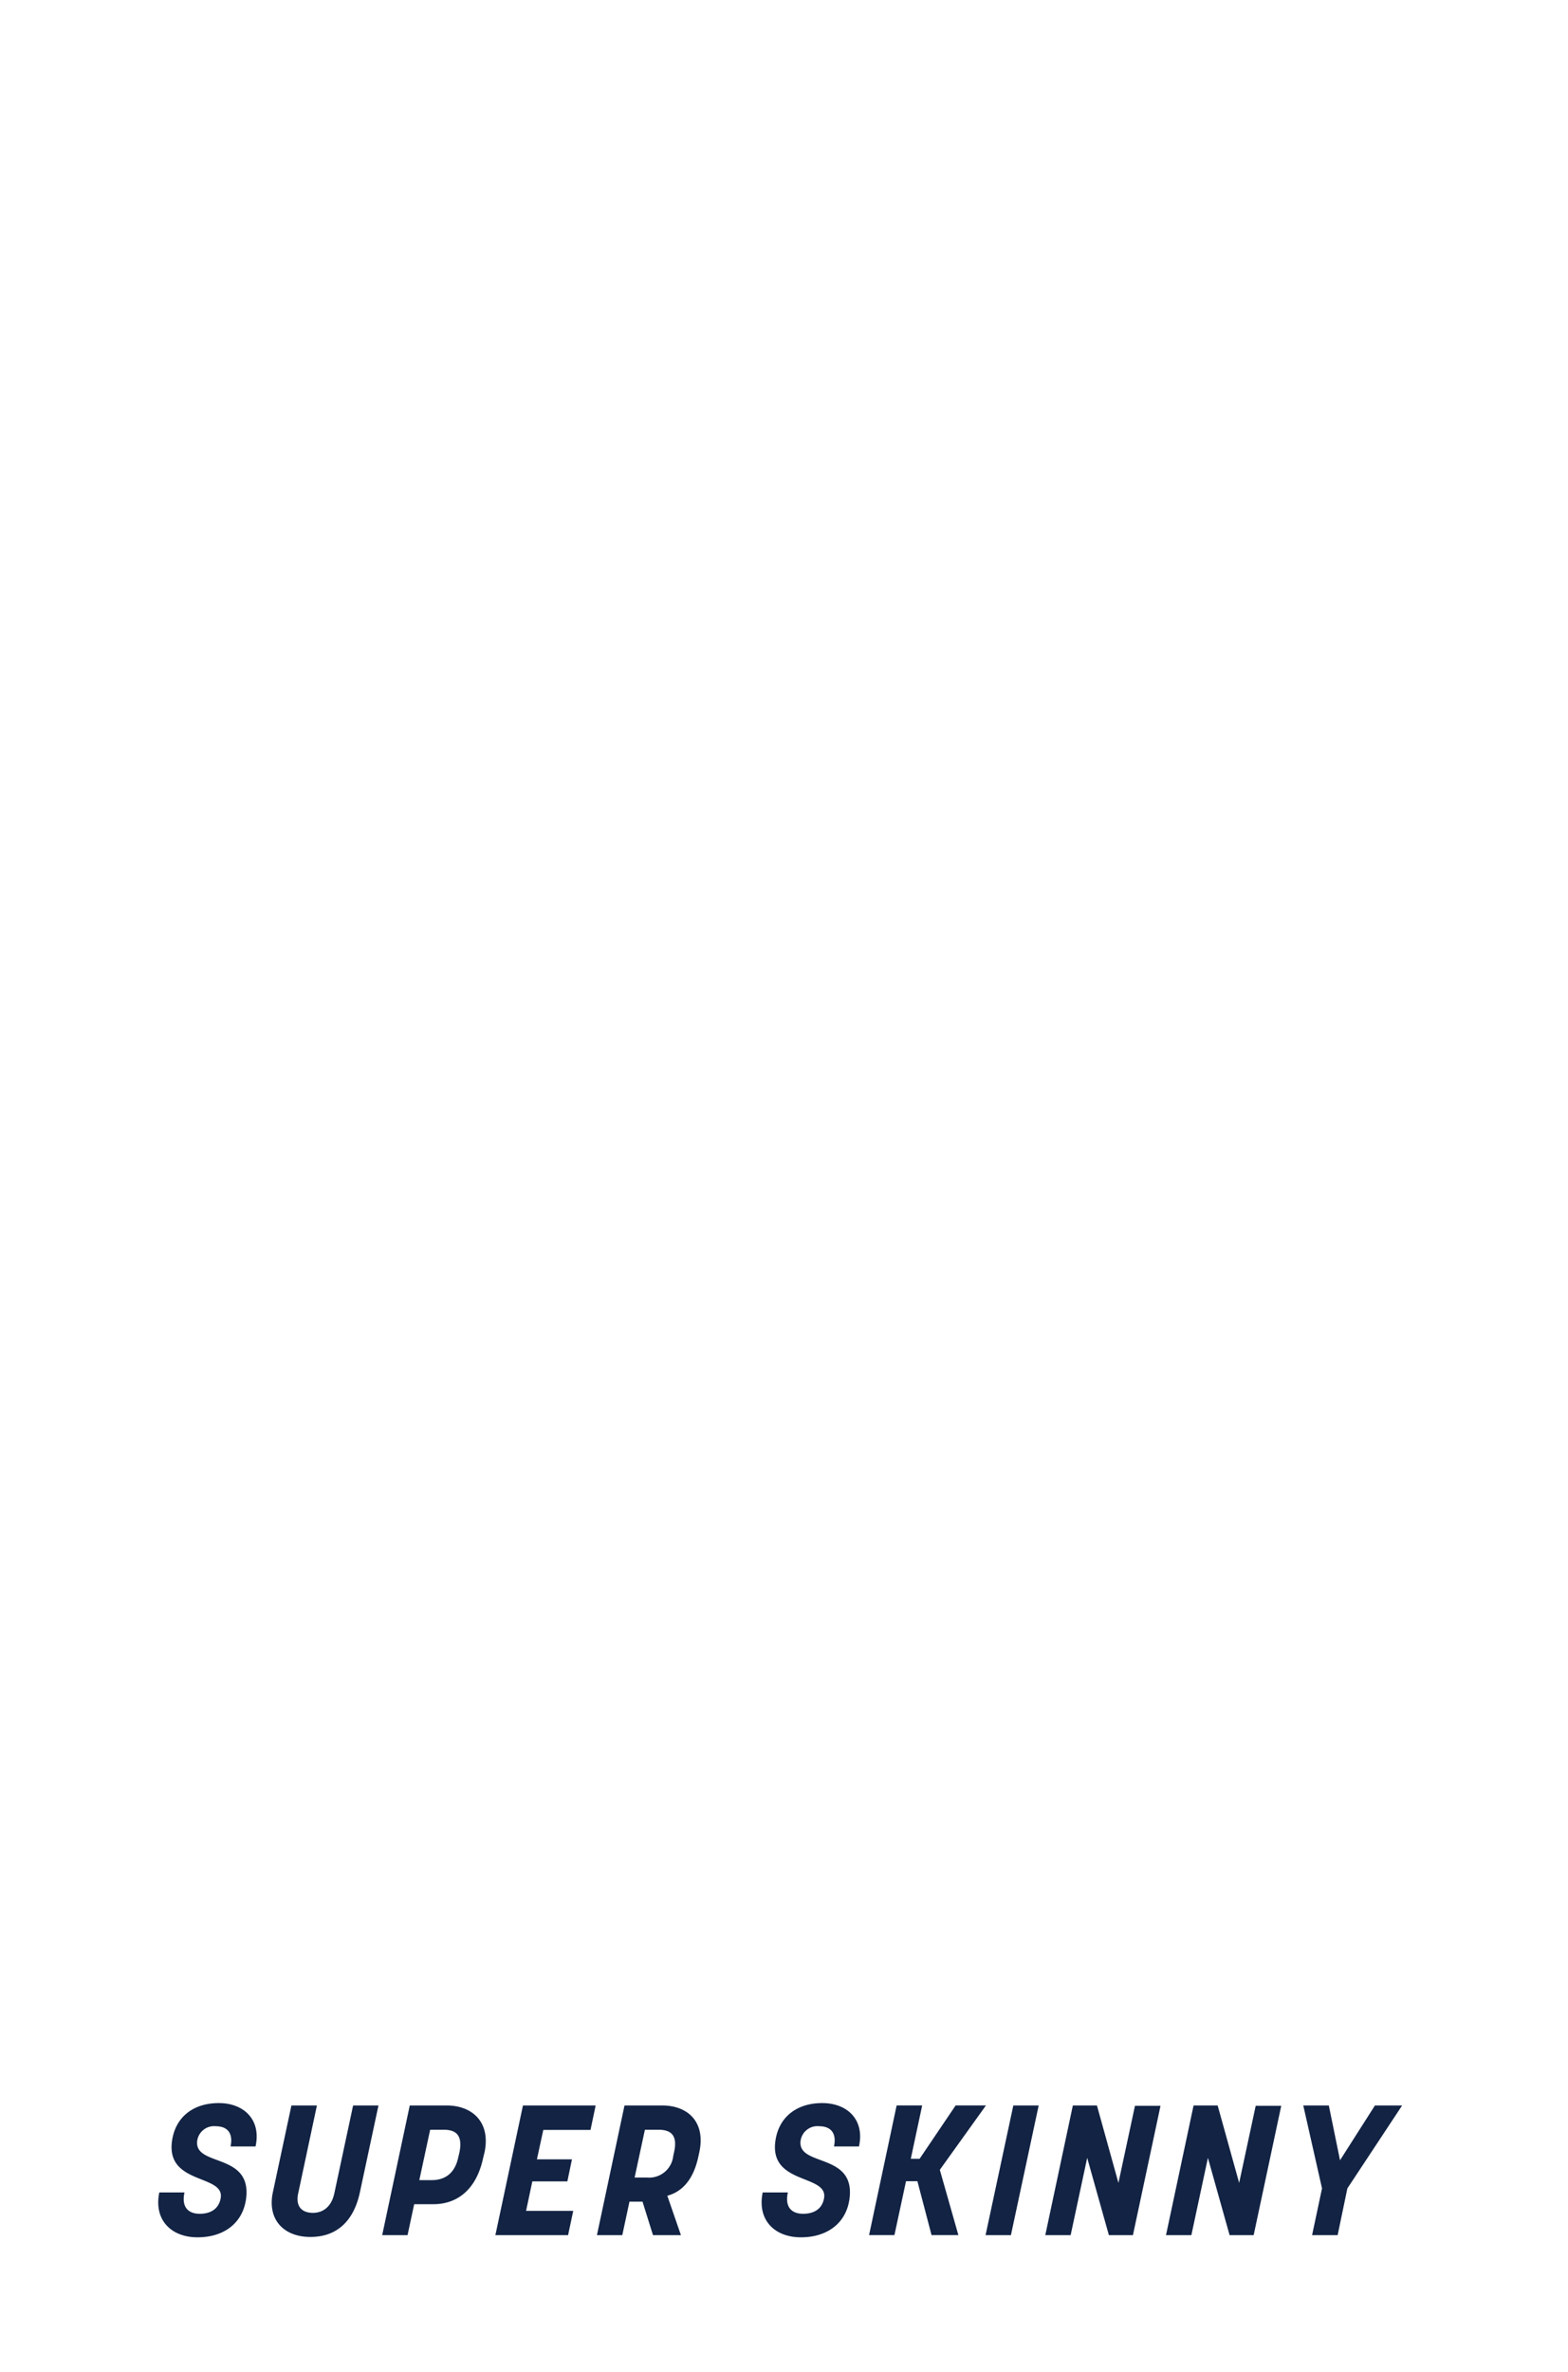 <svg id="G26793_Girls_BTSSuperdenim_KidsDenimDestination_EBB_KG04KB04_DESKTOP_stylename_2.svg" xmlns="http://www.w3.org/2000/svg" width="256" height="387" viewBox="0 0 256 387">
  <defs>
    <style>
      .cls-1 {
        fill: #fff;
        opacity: 0;
      }

      .cls-2 {
        fill: #122344;
        fill-rule: evenodd;
      }
    </style>
  </defs>
  <rect id="_ffff" data-name="#ffff" class="cls-1" width="256" height="387"/>
  <g id="OUTLINE">
    <path id="super_skinny" data-name="super skinny" class="cls-2" d="M2340.03,746.607c-0.31,1.77-1.65,2.55-3.42,2.55-1.8,0-3.03-1.02-2.49-3.48h-4.11c-0.93,4.53,1.98,7.32,6.24,7.32,4.32,0,7.46-2.34,7.94-6.42,0.87-7.41-8.45-5.07-8-9.27a2.774,2.774,0,0,1,3.06-2.43c1.79,0,2.87,1.05,2.39,3.3h4.08c0.96-4.35-1.89-7.079-6-7.079-4.16,0-7.1,2.279-7.64,6.209C2331.09,744.477,2340.72,742.677,2340.03,746.607Zm21.62-15.119-3.06,14.309c-0.5,2.34-1.97,3.21-3.5,3.21-1.62,0-2.91-.87-2.4-3.21l3.05-14.309h-4.16l-3.03,14.159c-0.96,4.53,1.86,7.29,6.12,7.29,4.5,0,7.13-2.79,8.09-7.29l3.03-14.159h-4.14Zm4.75,21.149h4.14l1.08-5.04h3.09c4.16,0,7.13-2.61,8.18-7.59l0.21-.84c1.05-4.95-1.98-7.679-6.18-7.679h-6.02Zm7.83-17.19h2.18c1.77,0,3.24.63,2.59,3.75l-0.19.78c-0.6,2.85-2.48,3.69-4.28,3.69h-2.07Zm26.18,0.03,0.84-3.989h-11.87l-4.5,21.149h11.87l0.84-3.96h-7.7l1.02-4.8h5.72l0.75-3.6h-5.72l1.04-4.8h7.71Zm1.05,17.16h4.14l1.17-5.46h2.13l1.71,5.46h4.56l-2.22-6.42c2.73-.75,4.34-3.009,5.07-6.39l0.15-.69c1.07-4.915-1.83-7.649-6.06-7.649h-6.15Zm7.83-17.19h2.19c1.89,0,3.22.727,2.58,3.63l-0.15.69a3.948,3.948,0,0,1-4.23,3.48h-2.07Zm29.25,11.16c-0.3,1.77-1.65,2.55-3.42,2.55-1.8,0-3.03-1.02-2.49-3.48h-4.11c-0.93,4.53,1.98,7.32,6.24,7.32,4.32,0,7.47-2.34,7.95-6.42,0.87-7.41-8.46-5.07-8.01-9.27a2.774,2.774,0,0,1,3.06-2.43c1.8,0,2.88,1.05,2.4,3.3h4.08c0.96-4.35-1.89-7.079-6-7.079-4.17,0-7.11,2.279-7.65,6.209C2429.6,744.477,2439.23,742.677,2438.54,746.607Zm21.93,6.03-3.03-10.65,7.53-10.5h-4.95l-5.88,8.7h-1.44l1.86-8.7h-4.17l-4.5,21.149h4.14l1.89-8.79h1.86l2.31,8.79h4.38Zm8.58,0,4.53-21.149h-4.14l-4.53,21.149h4.14Zm19.92,0,4.5-21.089h-4.17l-2.7,12.569-3.51-12.629h-3.93l-4.5,21.149h4.14l2.7-12.6,3.54,12.6h3.93Zm19.71,0,4.5-21.089h-4.17l-2.7,12.569-3.51-12.629h-3.93l-4.5,21.149h4.14l2.7-12.6,3.54,12.6h3.93Zm11.16-7.62-1.62,7.62h4.17l1.59-7.62,8.94-13.529h-4.44l-5.7,8.939-1.83-8.939h-4.17Z" transform="translate(-2304 -388)"/>
  </g>
</svg>
